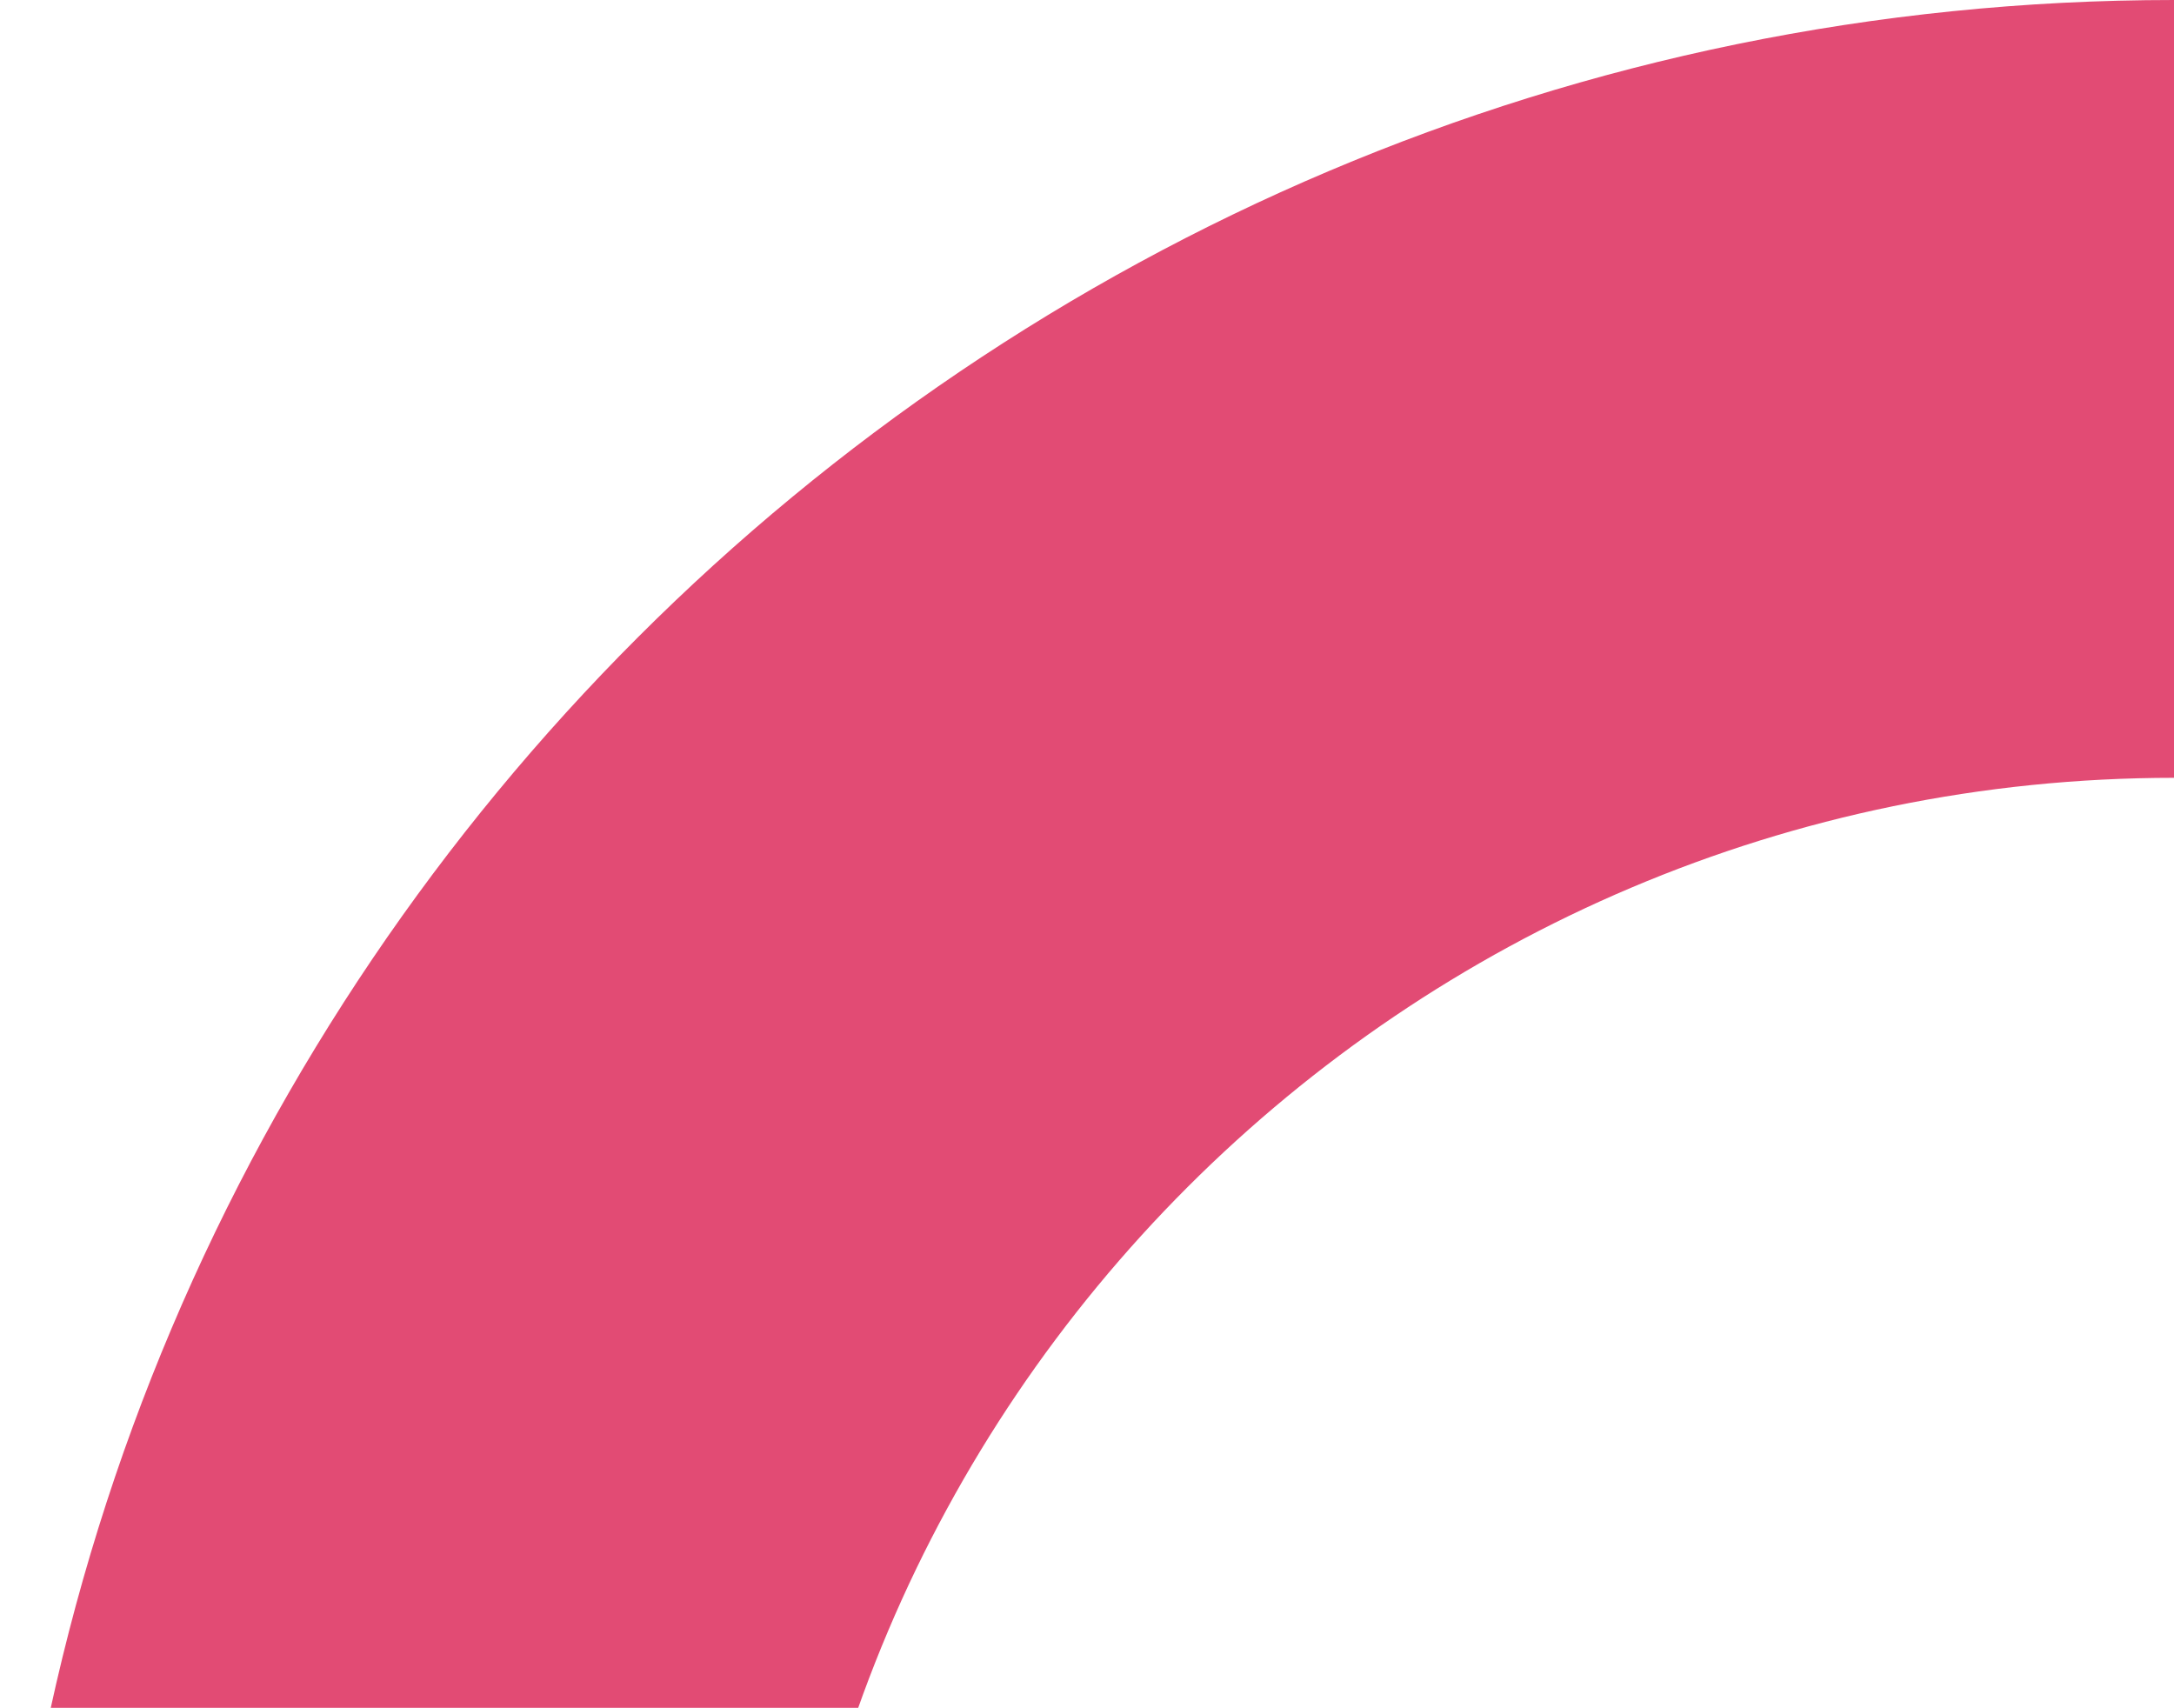 <svg width="704" height="553" viewBox="0 0 704 553" fill="none" xmlns="http://www.w3.org/2000/svg">
  <path opacity="0.8" d="M252.034 703.829C252.034 454.623 454.775 251.863 704 251.863L704 0C315.909 0 0.172 315.737 0.172 703.829L252.034 703.829Z" fill="#DB1F51" />
</svg>
